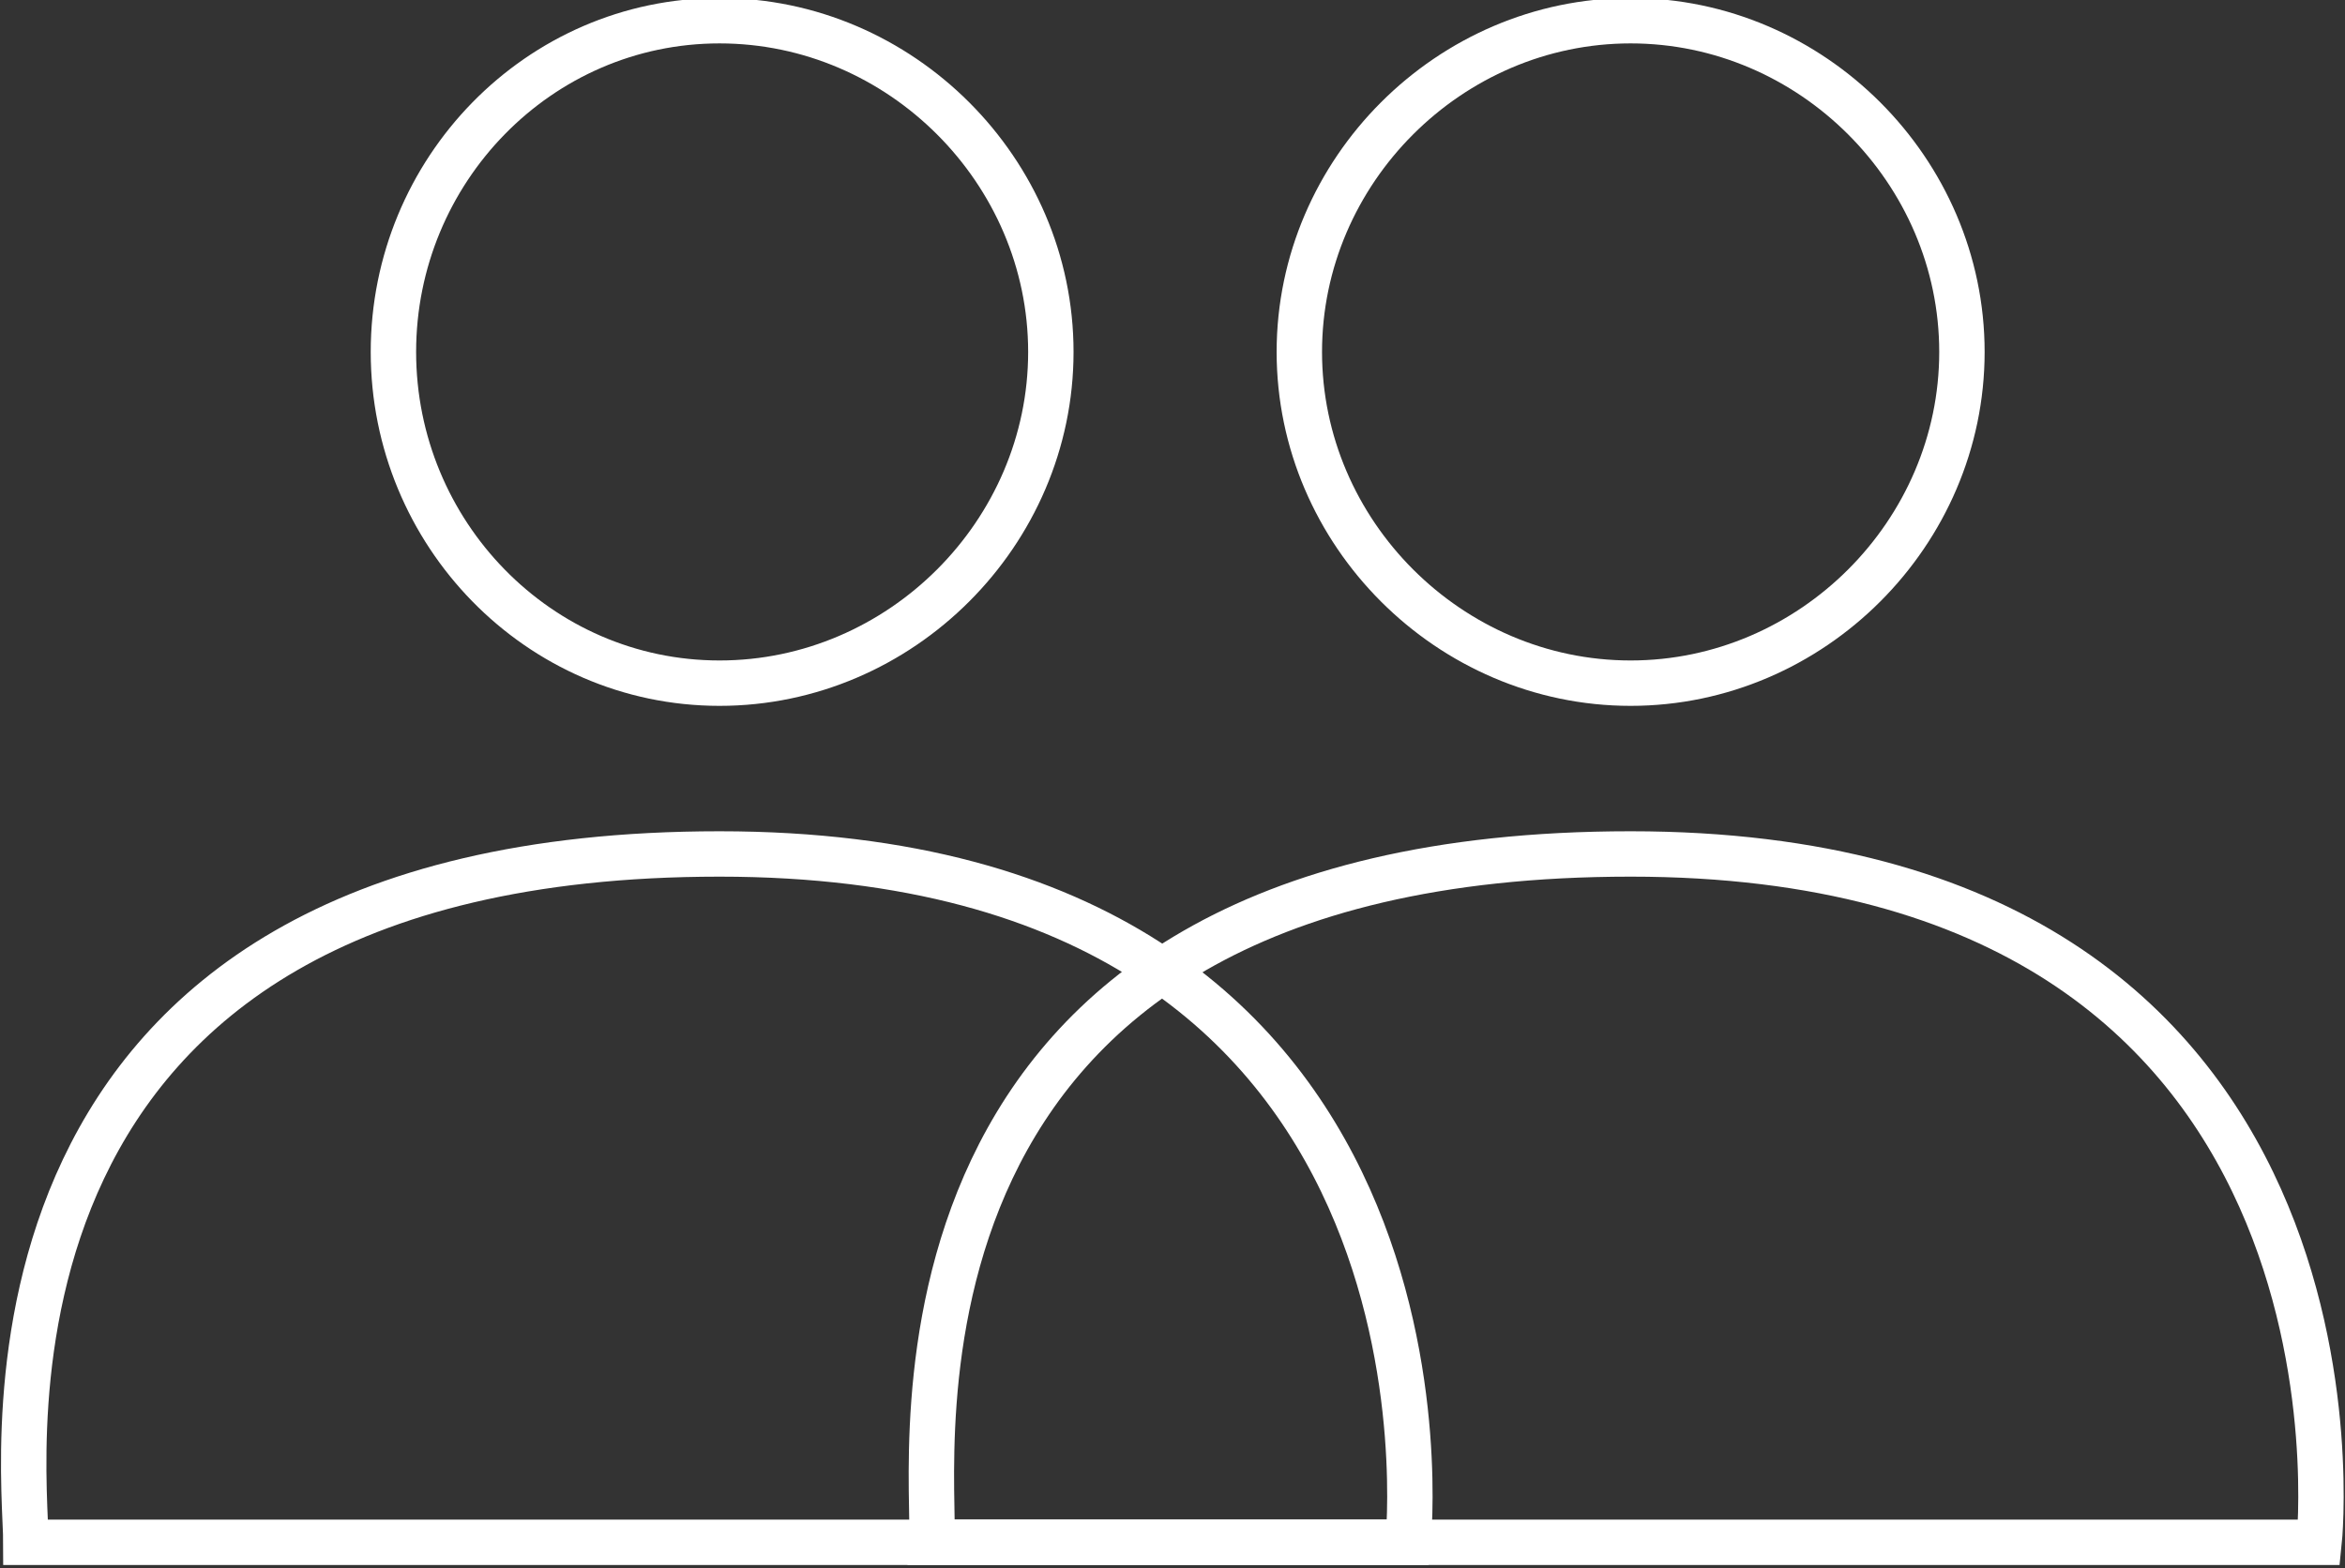 <?xml version="1.0" encoding="UTF-8"?>
<!-- Generator: $$$/GeneralStr/196=Adobe Illustrator 27.6.0, SVG Export Plug-In . SVG Version: 6.00 Build 0)  -->
<svg xmlns="http://www.w3.org/2000/svg" xmlns:xlink="http://www.w3.org/1999/xlink" version="1.1" id="Ebene_1" x="0px" y="0px" viewBox="0 0 45.3 30.3" style="enable-background:new 0 0 45.3 30.3;" xml:space="preserve">
<rect x="0" y="0" width="45.3" height="30.3" fill="#333333" stroke="none"/>
<style type="text/css">
	.st0{clip-path:url(#SVGID_00000117673278374600840700000014039561571893176732_);fill:none;stroke:#FFFFFF;stroke-width:0.877;}
</style>
<g>
	<defs>
		<rect id="SVGID_1_" width="45.3" height="30.3"></rect>
	</defs>
	<clipPath id="SVGID_00000059302259694055163930000012515769489917109402_">
		<use xlink:href="#SVGID_1_" style="overflow:visible;"></use>
	</clipPath>
	
		<path style="clip-path:url(#SVGID_00000059302259694055163930000012515769489917109402_);fill:none;stroke:#FFFFFF;stroke-width:0.877;" d="   M0.5,29.8C0.5,28.3-1,16.5,13.9,16.5c14.7,0,13.3,13.3,13.3,13.3H0.5z"></path>
	
		<path style="clip-path:url(#SVGID_00000059302259694055163930000012515769489917109402_);fill:none;stroke:#FFFFFF;stroke-width:0.877;" d="   M13.9,13.2c3.5,0,6.4-2.9,6.4-6.4s-2.9-6.4-6.4-6.4S7.6,3.3,7.6,6.8S10.4,13.2,13.9,13.2z"></path>
	
		<path style="clip-path:url(#SVGID_00000059302259694055163930000012515769489917109402_);fill:none;stroke:#FFFFFF;stroke-width:0.877;" d="   M18,29.8c0.1-1.5-1.5-13.3,13.5-13.3c14.7,0,13.3,13.3,13.3,13.3H18z"></path>
	
		<path style="clip-path:url(#SVGID_00000059302259694055163930000012515769489917109402_);fill:none;stroke:#FFFFFF;stroke-width:0.877;" d="   M31.5,13.2c3.5,0,6.4-2.9,6.4-6.4S35,0.4,31.5,0.4s-6.4,2.9-6.4,6.4S28,13.2,31.5,13.2z"></path>
</g>
</svg>
